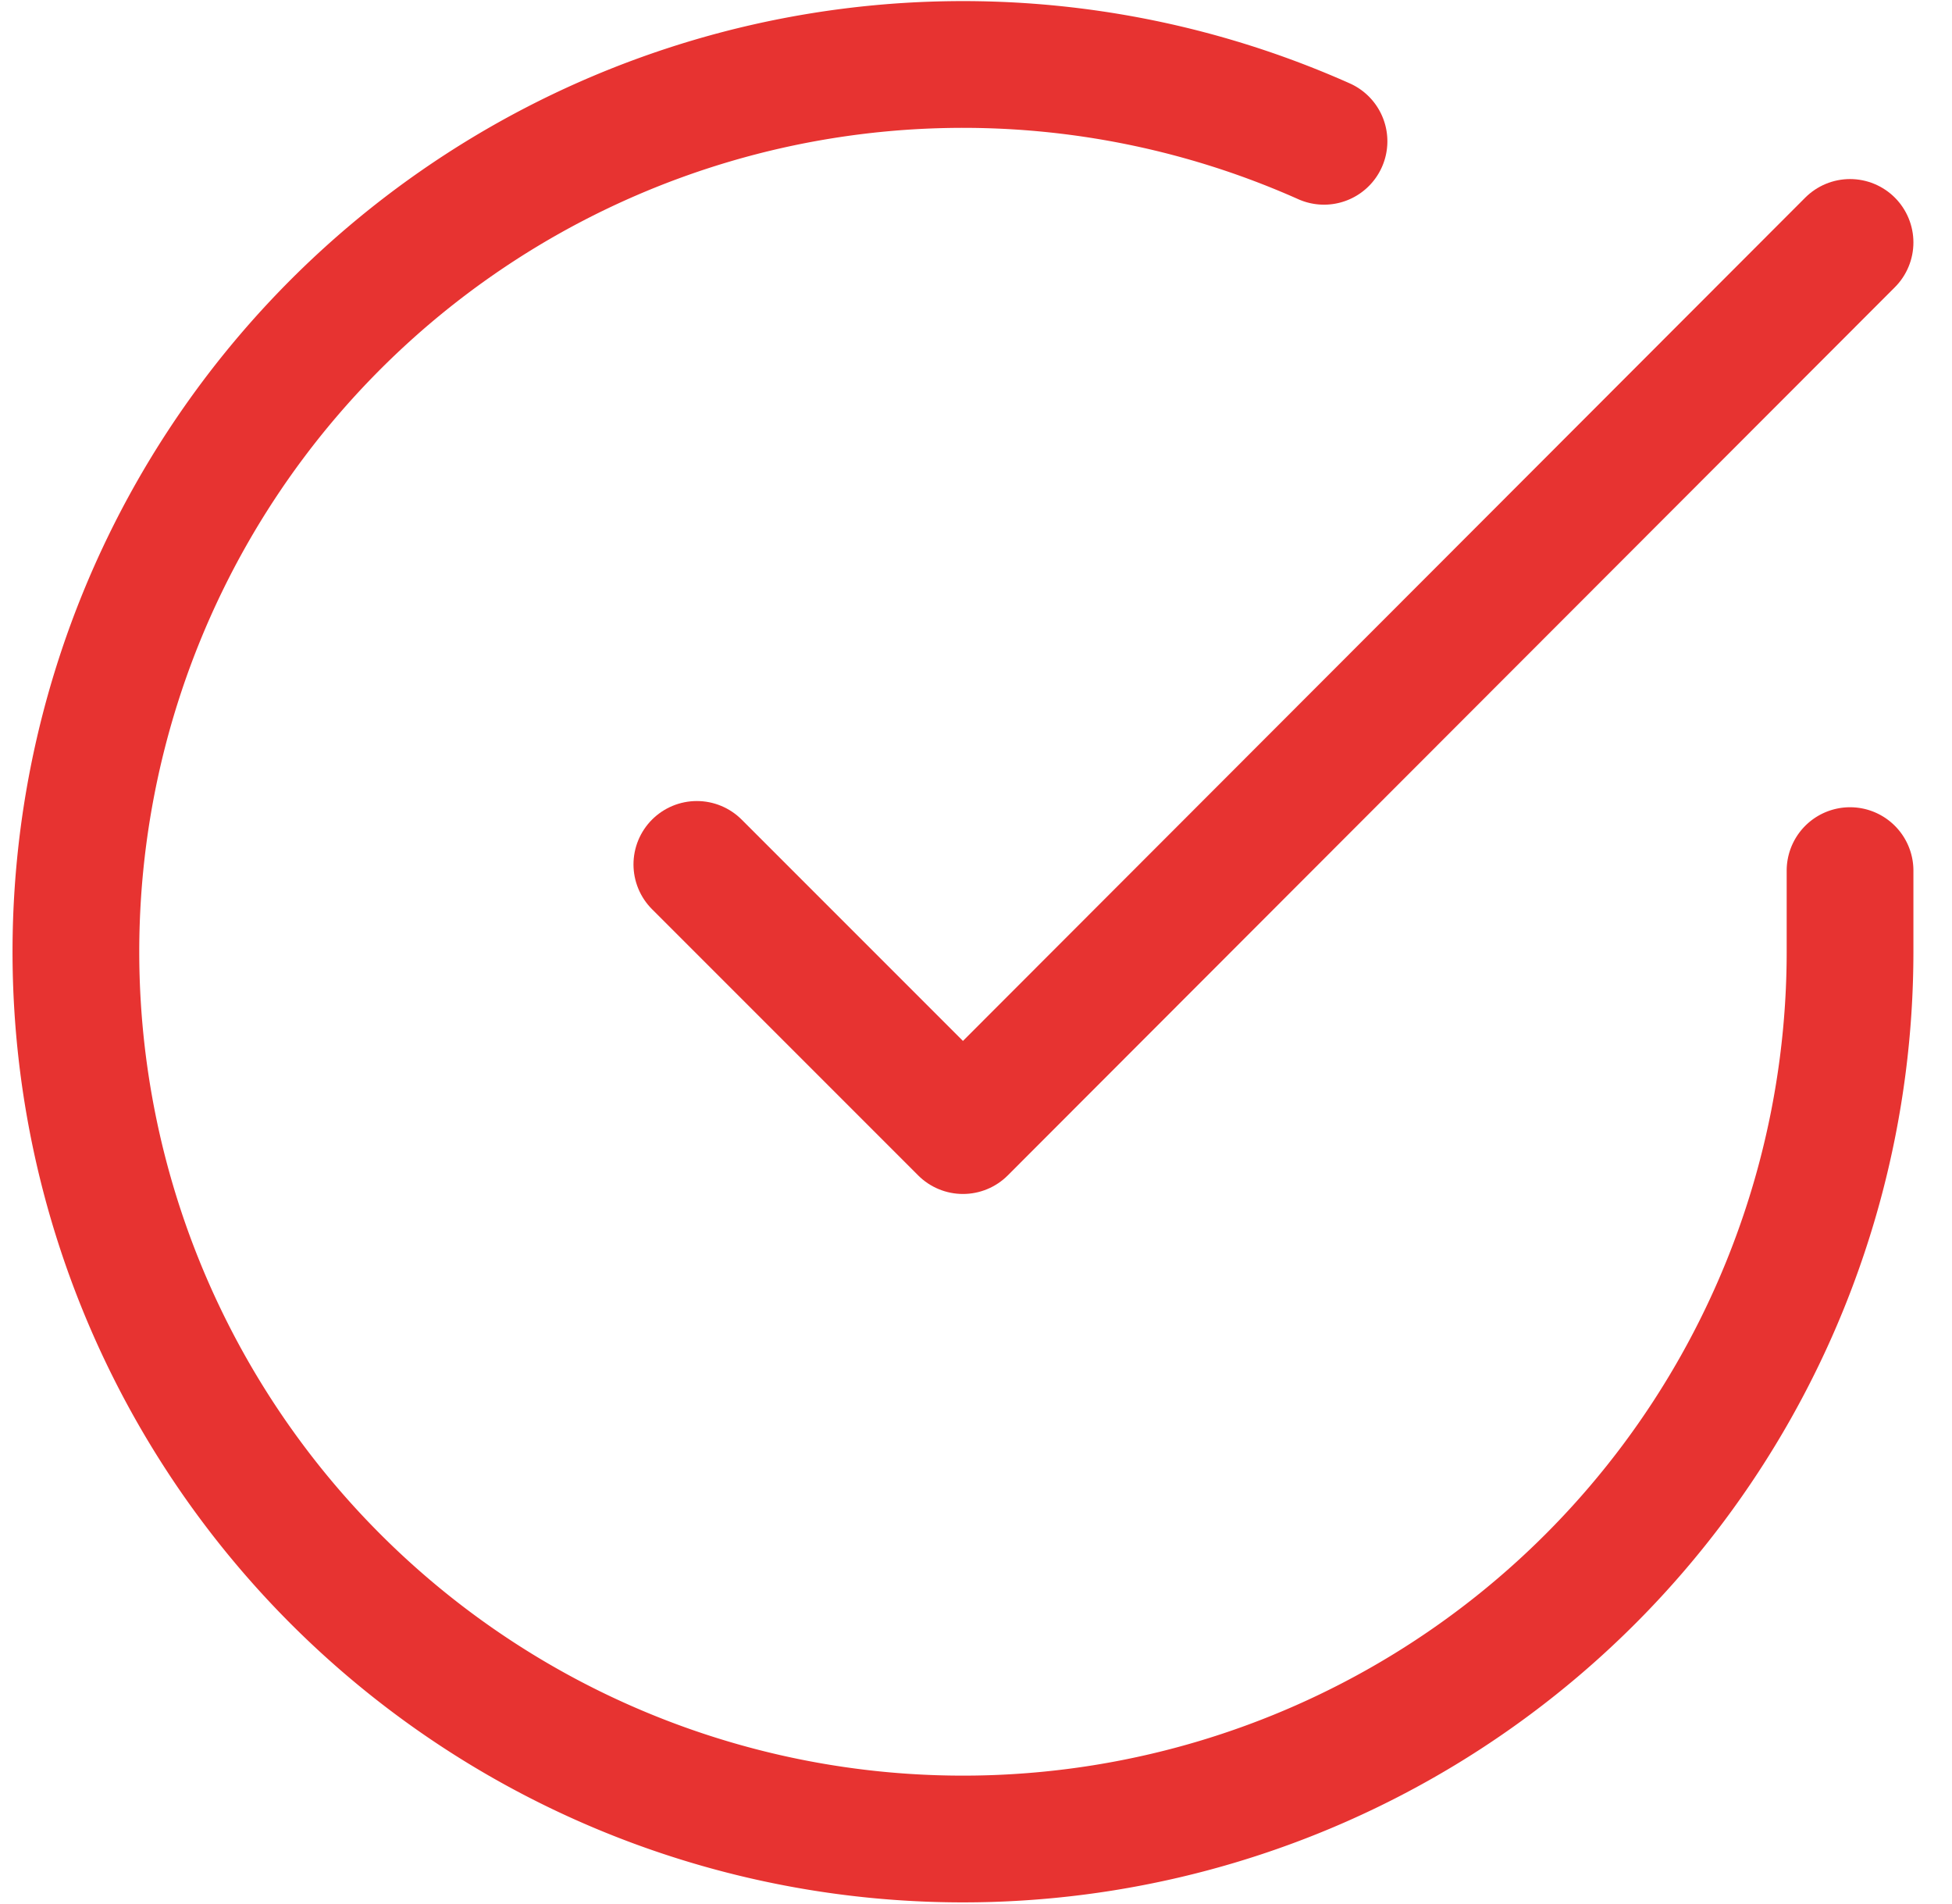 <?xml version="1.0"?>
<svg xmlns="http://www.w3.org/2000/svg" width="40" height="39" viewBox="0 0 45.625 45.055">
  <g id="" data-name="" transform="translate(-1.496 -1.466)">
    <path id="Pfad_27" data-name="Pfad 27" d="M45,22.072V24A21,21,0,1,1,32.547,4.81" transform="translate(0 0)" fill="none" stroke="#E73331" stroke-linecap="round" stroke-linejoin="round" stroke-width="3"/>
    <path id="Pfad_28" data-name="Pfad 28" d="M40.8,6l-21,21.021-6.3-6.3" transform="translate(4.2 1.204)" fill="none" stroke="#E73331" stroke-linecap="round" stroke-linejoin="round" stroke-width="3"/>
  </g>
</svg>
